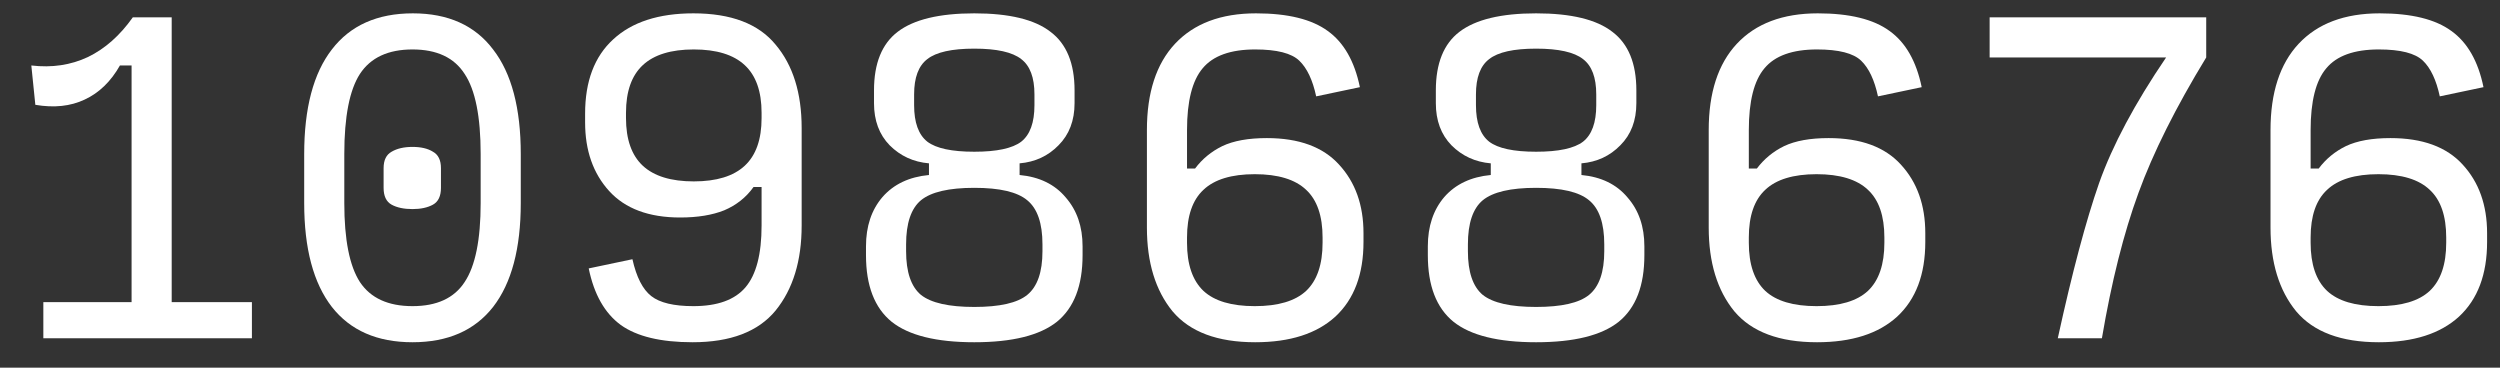 <?xml version="1.0" encoding="UTF-8"?> <svg xmlns="http://www.w3.org/2000/svg" width="68" height="10" viewBox="0 0 68 10" fill="none"><rect x="0" y="0" width="68" height="10" fill="#333333" stroke="none"/> <path d="M1.179 9.2V8.218H3.579V1.781H3.262C3.015 2.218 2.695 2.527 2.302 2.709C1.917 2.891 1.47 2.938 0.961 2.851L0.852 1.781C1.412 1.847 1.924 1.771 2.39 1.552C2.855 1.327 3.262 0.967 3.612 0.472H4.67V8.218H6.852V9.2H1.179Z" fill="white"></path> <path d="M11.22 9.309C10.259 9.309 9.529 8.989 9.027 8.349C8.525 7.701 8.274 6.76 8.274 5.523V4.192C8.274 2.941 8.525 1.992 9.027 1.345C9.529 0.691 10.263 0.363 11.23 0.363C12.19 0.363 12.918 0.691 13.412 1.345C13.914 1.992 14.165 2.941 14.165 4.192V5.523C14.165 6.76 13.914 7.701 13.412 8.349C12.91 8.989 12.18 9.309 11.22 9.309ZM11.22 8.327C11.881 8.327 12.354 8.109 12.638 7.672C12.929 7.236 13.074 6.52 13.074 5.523V4.192C13.074 3.174 12.929 2.447 12.638 2.011C12.354 1.567 11.881 1.345 11.22 1.345C10.558 1.345 10.081 1.567 9.79 2.011C9.507 2.447 9.365 3.174 9.365 4.192V5.523C9.365 6.52 9.507 7.236 9.79 7.672C10.081 8.109 10.558 8.327 11.22 8.327ZM11.22 5.687C10.987 5.687 10.798 5.647 10.652 5.567C10.507 5.487 10.434 5.334 10.434 5.109V4.574C10.434 4.356 10.507 4.207 10.652 4.127C10.798 4.04 10.987 3.996 11.22 3.996C11.452 3.996 11.638 4.04 11.776 4.127C11.921 4.207 11.994 4.356 11.994 4.574V5.109C11.994 5.334 11.921 5.487 11.776 5.567C11.63 5.647 11.445 5.687 11.22 5.687Z" fill="white"></path> <path d="M18.871 4.934C19.489 4.934 19.951 4.792 20.256 4.509C20.562 4.225 20.715 3.792 20.715 3.211V3.069C20.715 2.487 20.562 2.054 20.256 1.771C19.951 1.487 19.489 1.345 18.871 1.345C18.253 1.345 17.791 1.487 17.485 1.771C17.18 2.054 17.027 2.487 17.027 3.069V3.211C17.027 3.792 17.18 4.225 17.485 4.509C17.791 4.792 18.253 4.934 18.871 4.934ZM18.838 9.309C17.973 9.309 17.322 9.152 16.886 8.84C16.449 8.52 16.158 8.007 16.013 7.301L17.202 7.051C17.311 7.538 17.482 7.872 17.715 8.054C17.947 8.236 18.329 8.327 18.86 8.327C19.515 8.327 19.987 8.156 20.278 7.814C20.569 7.472 20.715 6.912 20.715 6.134V5.087H20.496C20.293 5.371 20.027 5.581 19.7 5.72C19.373 5.851 18.973 5.916 18.5 5.916C17.649 5.916 17.006 5.676 16.569 5.196C16.133 4.716 15.915 4.094 15.915 3.331V3.091C15.915 2.211 16.169 1.538 16.678 1.072C17.187 0.6 17.915 0.363 18.86 0.363C19.886 0.363 20.631 0.647 21.096 1.214C21.569 1.774 21.805 2.531 21.805 3.483V6.134C21.805 7.094 21.569 7.865 21.096 8.447C20.624 9.021 19.871 9.309 18.838 9.309Z" fill="white"></path> <path d="M26.501 9.309C25.468 9.309 24.719 9.123 24.253 8.752C23.788 8.374 23.555 7.771 23.555 6.941V6.701C23.555 6.156 23.704 5.709 24.003 5.36C24.308 5.011 24.73 4.811 25.268 4.76V4.443C24.846 4.407 24.49 4.243 24.199 3.952C23.915 3.661 23.773 3.28 23.773 2.807V2.458C23.773 1.723 23.988 1.192 24.417 0.865C24.853 0.531 25.548 0.363 26.501 0.363C27.453 0.363 28.144 0.531 28.573 0.865C29.01 1.192 29.228 1.723 29.228 2.458V2.807C29.228 3.28 29.082 3.661 28.792 3.952C28.508 4.243 28.155 4.407 27.733 4.443V4.76C28.272 4.811 28.69 5.014 28.988 5.371C29.293 5.72 29.446 6.163 29.446 6.701V6.941C29.446 7.771 29.213 8.374 28.748 8.752C28.282 9.123 27.533 9.309 26.501 9.309ZM26.501 4.127C27.112 4.127 27.537 4.036 27.777 3.854C28.017 3.665 28.137 3.334 28.137 2.861V2.567C28.137 2.109 28.017 1.789 27.777 1.607C27.537 1.418 27.112 1.323 26.501 1.323C25.89 1.323 25.464 1.418 25.224 1.607C24.984 1.789 24.864 2.109 24.864 2.567V2.861C24.864 3.334 24.984 3.665 25.224 3.854C25.464 4.036 25.89 4.127 26.501 4.127ZM26.501 8.349C27.192 8.349 27.672 8.24 27.941 8.021C28.217 7.796 28.355 7.4 28.355 6.832V6.647C28.355 6.072 28.217 5.672 27.941 5.447C27.672 5.221 27.192 5.109 26.501 5.109C25.81 5.109 25.326 5.221 25.05 5.447C24.781 5.672 24.646 6.072 24.646 6.647V6.832C24.646 7.4 24.781 7.796 25.05 8.021C25.326 8.24 25.81 8.349 26.501 8.349Z" fill="white"></path> <path d="M34.141 9.309C33.116 9.309 32.367 9.029 31.894 8.469C31.429 7.901 31.196 7.141 31.196 6.189V3.538C31.196 2.52 31.45 1.738 31.959 1.192C32.476 0.64 33.21 0.363 34.163 0.363C35.029 0.363 35.679 0.523 36.116 0.843C36.552 1.156 36.843 1.665 36.989 2.371L35.8 2.621C35.705 2.178 35.552 1.854 35.341 1.651C35.13 1.447 34.73 1.345 34.141 1.345C33.472 1.345 32.996 1.516 32.712 1.858C32.429 2.192 32.287 2.752 32.287 3.538V4.585H32.505C32.701 4.323 32.949 4.12 33.247 3.974C33.552 3.829 33.956 3.756 34.458 3.756C35.33 3.756 35.985 3.996 36.421 4.476C36.865 4.956 37.087 5.578 37.087 6.341V6.581C37.087 7.461 36.832 8.138 36.323 8.611C35.814 9.076 35.087 9.309 34.141 9.309ZM34.13 8.327C34.763 8.327 35.229 8.189 35.527 7.912C35.825 7.629 35.974 7.192 35.974 6.603V6.461C35.974 5.872 35.825 5.44 35.527 5.163C35.229 4.88 34.763 4.738 34.13 4.738C33.498 4.738 33.032 4.88 32.734 5.163C32.436 5.44 32.287 5.872 32.287 6.461V6.603C32.287 7.192 32.436 7.629 32.734 7.912C33.032 8.189 33.498 8.327 34.13 8.327Z" fill="white"></path> <path d="M41.782 9.309C40.749 9.309 40 9.123 39.535 8.752C39.069 8.374 38.837 7.771 38.837 6.941V6.701C38.837 6.156 38.986 5.709 39.284 5.36C39.589 5.011 40.011 4.811 40.549 4.76V4.443C40.127 4.407 39.771 4.243 39.48 3.952C39.197 3.661 39.055 3.28 39.055 2.807V2.458C39.055 1.723 39.269 1.192 39.698 0.865C40.135 0.531 40.829 0.363 41.782 0.363C42.735 0.363 43.426 0.531 43.855 0.865C44.291 1.192 44.509 1.723 44.509 2.458V2.807C44.509 3.28 44.364 3.661 44.073 3.952C43.789 4.243 43.437 4.407 43.015 4.443V4.76C43.553 4.811 43.971 5.014 44.269 5.371C44.575 5.72 44.727 6.163 44.727 6.701V6.941C44.727 7.771 44.495 8.374 44.029 8.752C43.564 9.123 42.815 9.309 41.782 9.309ZM41.782 4.127C42.393 4.127 42.818 4.036 43.058 3.854C43.298 3.665 43.418 3.334 43.418 2.861V2.567C43.418 2.109 43.298 1.789 43.058 1.607C42.818 1.418 42.393 1.323 41.782 1.323C41.171 1.323 40.746 1.418 40.506 1.607C40.266 1.789 40.146 2.109 40.146 2.567V2.861C40.146 3.334 40.266 3.665 40.506 3.854C40.746 4.036 41.171 4.127 41.782 4.127ZM41.782 8.349C42.473 8.349 42.953 8.24 43.222 8.021C43.498 7.796 43.636 7.4 43.636 6.832V6.647C43.636 6.072 43.498 5.672 43.222 5.447C42.953 5.221 42.473 5.109 41.782 5.109C41.091 5.109 40.607 5.221 40.331 5.447C40.062 5.672 39.927 6.072 39.927 6.647V6.832C39.927 7.4 40.062 7.796 40.331 8.021C40.607 8.24 41.091 8.349 41.782 8.349Z" fill="white"></path> <path d="M49.423 9.309C48.397 9.309 47.648 9.029 47.175 8.469C46.71 7.901 46.477 7.141 46.477 6.189V3.538C46.477 2.52 46.732 1.738 47.241 1.192C47.757 0.64 48.492 0.363 49.444 0.363C50.31 0.363 50.961 0.523 51.397 0.843C51.834 1.156 52.124 1.665 52.27 2.371L51.081 2.621C50.986 2.178 50.834 1.854 50.623 1.651C50.412 1.447 50.012 1.345 49.423 1.345C48.754 1.345 48.277 1.516 47.993 1.858C47.71 2.192 47.568 2.752 47.568 3.538V4.585H47.786C47.983 4.323 48.23 4.12 48.528 3.974C48.834 3.829 49.237 3.756 49.739 3.756C50.612 3.756 51.266 3.996 51.703 4.476C52.146 4.956 52.368 5.578 52.368 6.341V6.581C52.368 7.461 52.114 8.138 51.604 8.611C51.095 9.076 50.368 9.309 49.423 9.309ZM49.412 8.327C50.044 8.327 50.51 8.189 50.808 7.912C51.106 7.629 51.255 7.192 51.255 6.603V6.461C51.255 5.872 51.106 5.44 50.808 5.163C50.51 4.88 50.044 4.738 49.412 4.738C48.779 4.738 48.313 4.88 48.015 5.163C47.717 5.44 47.568 5.872 47.568 6.461V6.603C47.568 7.192 47.717 7.629 48.015 7.912C48.313 8.189 48.779 8.327 49.412 8.327Z" fill="white"></path> <path d="M55.972 9.2C56.365 7.403 56.74 5.996 57.096 4.978C57.46 3.952 58.067 2.814 58.918 1.563H54.118V0.472H60.009V1.563C59.18 2.923 58.565 4.152 58.165 5.251C57.765 6.341 57.434 7.658 57.172 9.2H55.972Z" fill="white"></path> <path d="M64.704 9.309C63.678 9.309 62.929 9.029 62.457 8.469C61.991 7.901 61.758 7.141 61.758 6.189V3.538C61.758 2.52 62.013 1.738 62.522 1.192C63.038 0.64 63.773 0.363 64.726 0.363C65.591 0.363 66.242 0.523 66.678 0.843C67.115 1.156 67.406 1.665 67.551 2.371L66.362 2.621C66.267 2.178 66.115 1.854 65.904 1.651C65.693 1.447 65.293 1.345 64.704 1.345C64.035 1.345 63.558 1.516 63.275 1.858C62.991 2.192 62.849 2.752 62.849 3.538V4.585H63.068C63.264 4.323 63.511 4.12 63.809 3.974C64.115 3.829 64.518 3.756 65.02 3.756C65.893 3.756 66.547 3.996 66.984 4.476C67.427 4.956 67.649 5.578 67.649 6.341V6.581C67.649 7.461 67.395 8.138 66.886 8.611C66.377 9.076 65.649 9.309 64.704 9.309ZM64.693 8.327C65.326 8.327 65.791 8.189 66.089 7.912C66.388 7.629 66.537 7.192 66.537 6.603V6.461C66.537 5.872 66.388 5.44 66.089 5.163C65.791 4.88 65.326 4.738 64.693 4.738C64.06 4.738 63.595 4.88 63.297 5.163C62.998 5.44 62.849 5.872 62.849 6.461V6.603C62.849 7.192 62.998 7.629 63.297 7.912C63.595 8.189 64.06 8.327 64.693 8.327Z" fill="white"></path> </svg> 